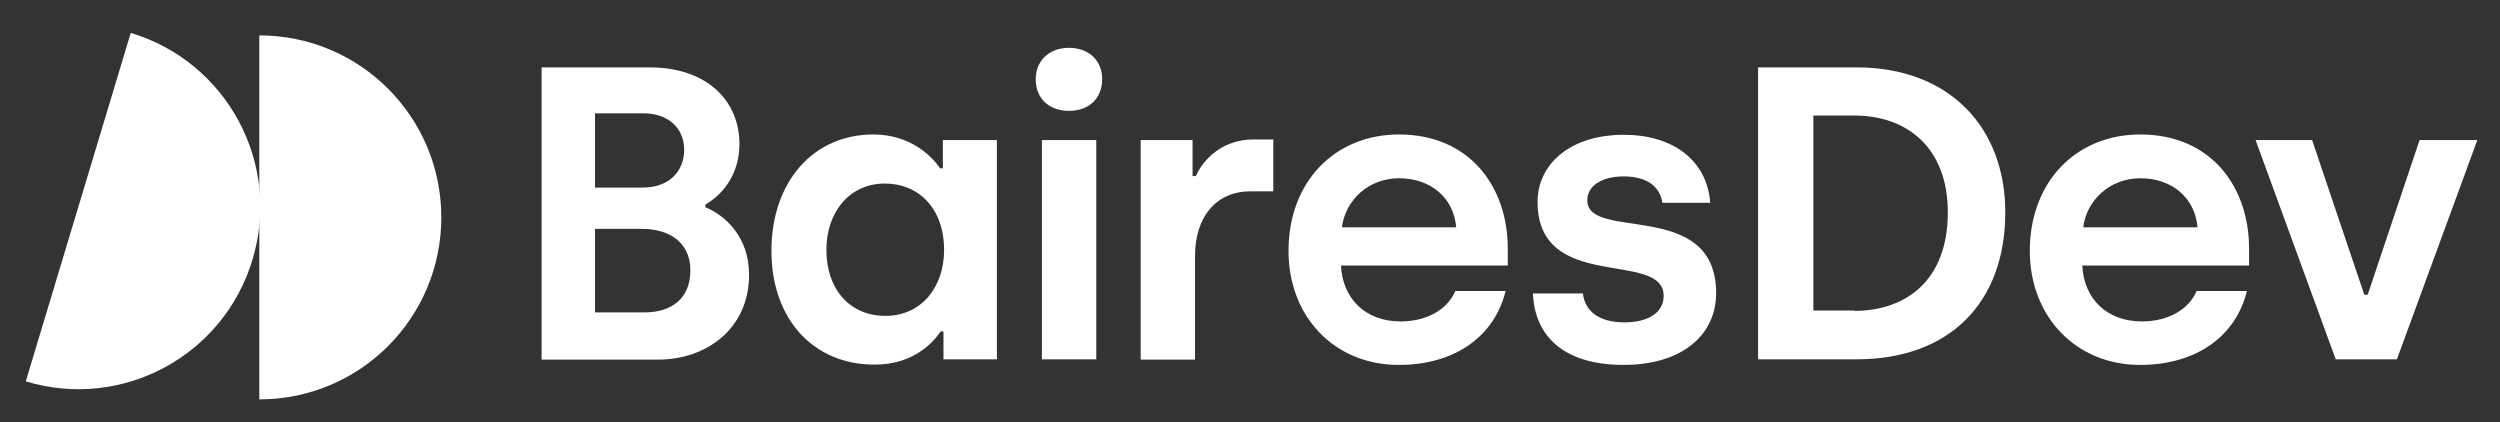 <svg xmlns="http://www.w3.org/2000/svg" xmlns:xlink="http://www.w3.org/1999/xlink" id="Layer_1" x="0px" y="0px" viewBox="0 0 805 136" style="enable-background:new 0 0 805 136;" xml:space="preserve">
<rect x="0" y="0" width="805" height="136" fill="#333333" stroke="none"/>
<style type="text/css">
	.st0{fill:#FFFFFF;}
</style>
<path class="st0" d="M83.5,11.4c32.4,0,58.6,26.2,58.6,58.6c0,32.4-26.2,58.6-58.6,58.6V11.4z"></path>
<path class="st0" d="M42.1,10.6c31,9.3,48.6,42,39.2,73c-9.3,31-42,48.6-73,39.2L42.1,10.6z"></path>
<path class="st0" d="M174.4,21.7h34.8c18.3,0,28.9,10.6,28.9,24.7c0,8.6-4.3,15.6-11,19.5v0.8c6.2,2.6,14.1,9.3,14.1,21.8  c0,17.3-13.7,27.3-29.3,27.3h-37.5V21.7z M207,60.4c8.2,0,13.3-5,13.3-12.2c0-7-5.2-11.7-13-11.7h-15.7v23.9H207z M207.4,100.6  c8.7,0,14.9-4.3,14.9-13.6s-7.3-13.3-15.4-13.3h-15.3v26.9H207.4z"></path>
<path class="st0" d="M248.4,80.8c0-22.2,13.4-37.5,32.8-37.5c12.2,0,19.1,7.3,21.5,10.9h0.9v-9.1H321v70.6h-17.2v-9h-0.9  c-2,3-8.3,10.7-21.2,10.7C261.9,117.5,248.4,102.7,248.4,80.8 M304,80.5c0-13.3-8.1-21.4-19.1-21.4c-11.1,0-18.8,8.9-18.8,21.4  c0,12.8,7.7,21.2,18.9,21.2C296.7,101.8,304,92.4,304,80.5"></path>
<path class="st0" d="M333.5,25.5c0-6,4.4-10.1,10.7-10.1c6.3,0,10.7,4,10.7,10.1c0,6.3-4.4,10.2-10.7,10.2  C337.9,35.7,333.5,31.8,333.5,25.5 M335.5,45.1H353v70.6h-17.5V45.1z"></path>
<path class="st0" d="M367.5,45.1H384v11.6h1.1c2.3-5.5,8.7-11.8,18.5-11.8h6.4v16.7h-7.3c-11.1,0-17.9,8.2-17.9,20.8v33.4h-17.5  V45.1z"></path>
<path class="st0" d="M414.9,80.8c0-22.3,14.9-37.5,35.6-37.5c22.7,0,35,16.8,35,36.7v5.5h-53.7c0.5,10.7,7.9,18,19.2,18  c8.6,0,15.2-4,17.6-9.8h16.2c-3.5,14.4-16.1,23.8-34.4,23.8C429.6,117.5,414.9,101.9,414.9,80.8 M468.9,73.2  c-0.8-9.5-8.2-15.8-18.4-15.8c-9.8,0-17.3,7-18.4,15.8H468.9z"></path>
<path class="st0" d="M493.6,94.5h16.1c0.7,6,5.5,9.3,13.4,9.3c8.1,0,12.6-3.5,12.6-8.5c0-15-40.6-0.8-40.6-30.3  c0-12,10.3-21.6,27.8-21.6c15.3,0,26.7,7.8,27.8,21.9h-15.4c-0.8-5.1-4.8-8.5-12.5-8.5c-7.1,0-11.7,3.1-11.7,7.7  c0,13.4,41.5-0.7,41.5,29.9c0,13.4-10.9,23.1-29.8,23.1C503.8,117.5,494.2,108.5,493.6,94.5"></path>
<path class="st0" d="M566.1,21.7h31.7c29.9,0,47.9,19.3,47.9,46.7c0,29.1-18,47.3-47.9,47.3h-31.7V21.7z M597.1,100.1  c16.5,0,30.1-9.7,30.1-31.7c0-21.1-13.4-31.2-30.1-31.2h-13.2v62.8H597.1z"></path>
<path class="st0" d="M653.6,80.8c0-22.3,14.9-37.5,35.6-37.5c22.7,0,35,16.8,35,36.7v5.5h-53.7c0.5,10.7,7.9,18,19.2,18  c8.6,0,15.2-4,17.6-9.8h16.2c-3.5,14.4-16.1,23.8-34.4,23.8C668.4,117.5,653.6,101.9,653.6,80.8 M707.6,73.2  c-0.8-9.5-8.2-15.8-18.4-15.8c-9.8,0-17.3,7-18.4,15.8H707.6z"></path>
<polygon class="st0" points="726.3,45.1 744.5,45.1 761.3,94.9 762.4,94.9 779.1,45.1 797.7,45.1 771.8,115.7 752.1,115.7 "></polygon>
</svg>